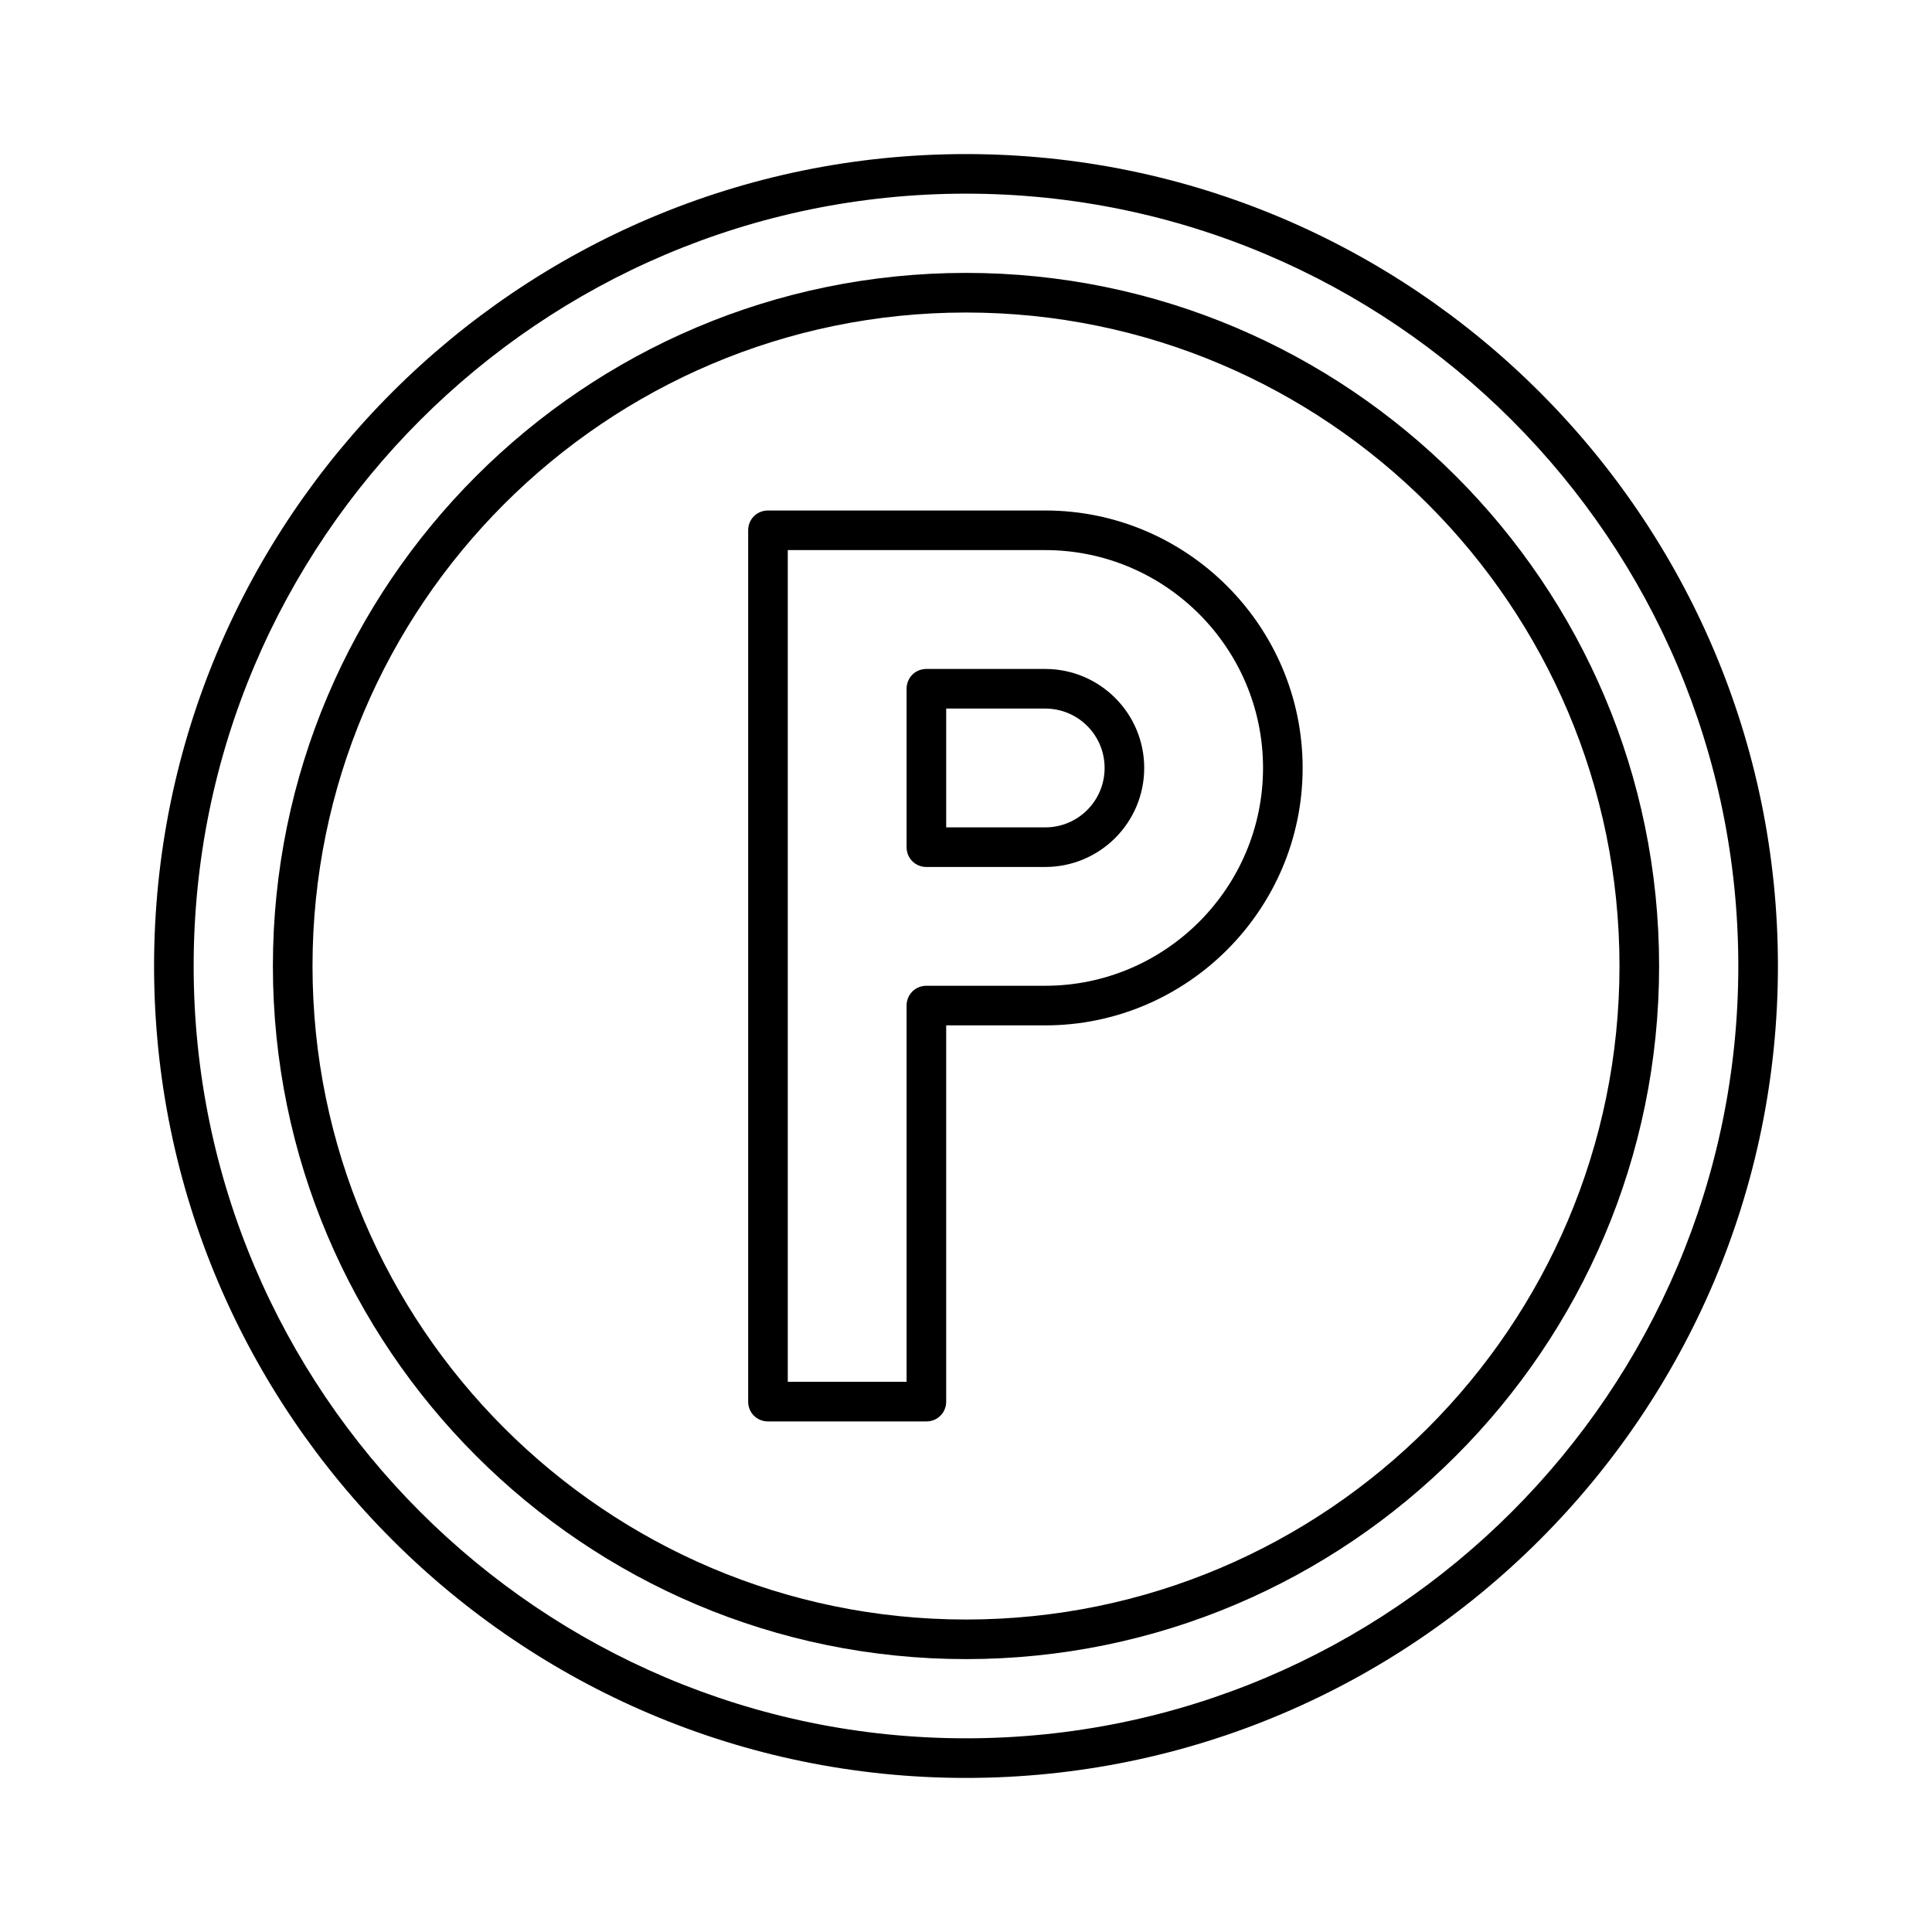<?xml version="1.0" encoding="UTF-8"?>
<!-- Uploaded to: ICON Repo, www.svgrepo.com, Generator: ICON Repo Mixer Tools -->
<svg fill="#000000" width="800px" height="800px" version="1.1" viewBox="144 144 512 512" xmlns="http://www.w3.org/2000/svg">
 <g>
  <path d="m420.99 279.29h-73.473c-2.938 0-5.246 2.309-5.246 5.246v230.91c0 2.938 2.309 5.246 5.246 5.246h41.984c2.938 0 5.246-2.309 5.246-5.246v-99.711h26.242c37.574 0 68.223-30.648 68.223-68.223 0-37.578-30.648-68.227-68.223-68.227zm0 125.95h-31.488c-2.938 0-5.246 2.309-5.246 5.246v99.711h-31.488v-220.42l68.223 0.004c31.805 0 57.727 25.926 57.727 57.727 0 31.805-25.926 57.73-57.727 57.73z"/>
  <path d="m420.99 321.28h-31.488c-2.938 0-5.246 2.309-5.246 5.246v41.984c0 2.938 2.309 5.246 5.246 5.246h31.488c14.484 0 26.238-11.754 26.238-26.238 0-14.48-11.754-26.238-26.238-26.238zm0 41.984h-26.238v-31.488h26.238c8.711 0 15.742 7.031 15.742 15.742 0 8.715-7.031 15.746-15.742 15.746z"/>
  <path d="m400 184.83c-118.61 0-215.17 96.566-215.17 215.17s96.566 215.17 215.17 215.17 215.17-96.562 215.17-215.17-96.562-215.17-215.17-215.17zm0 419.84c-112.83 0-204.68-91.84-204.68-204.67s91.844-204.68 204.68-204.68 204.67 91.84 204.67 204.67c0 112.84-91.84 204.68-204.67 204.68z"/>
  <path d="m400 216.32c-101.29 0-183.68 82.395-183.68 183.68 0 101.29 82.395 183.68 183.68 183.68 101.29 0 183.68-82.395 183.68-183.68 0-101.29-82.395-183.68-183.68-183.68zm0 356.87c-95.516 0-173.18-77.672-173.18-173.18-0.004-95.516 77.668-173.19 173.18-173.19s173.18 77.672 173.18 173.18c0 95.516-77.672 173.19-173.18 173.19z"/>
 </g>
</svg>